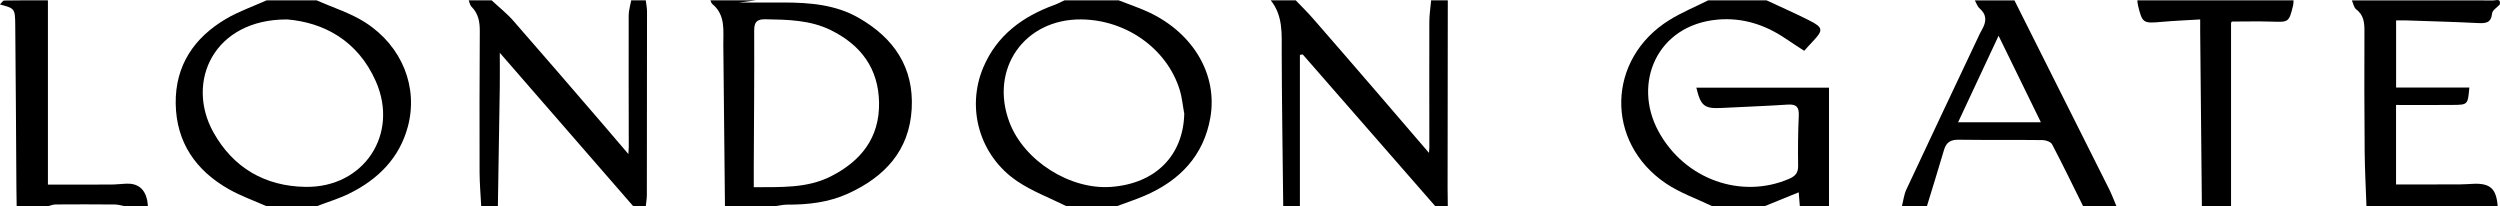 <?xml version="1.0" encoding="UTF-8"?>
<svg id="Layer_2" data-name="Layer 2" xmlns="http://www.w3.org/2000/svg" viewBox="0 0 1200 99">
  <defs>
    <style>
      .cls-1 {
        fill: #000;
        stroke-width: 0px;
      }
    </style>
  </defs>
  <g id="Layer_1-2" data-name="Layer 1">
    <g>
      <path class="cls-1" d="M821.93,99c-7.45-3.6-15.47-6.36-22.26-10.94-29.38-19.8-28.42-59.87,1.7-78.49,5.88-3.63,12.36-6.3,18.56-9.41,9.33,0,18.67,0,28,0,6.91,3.23,13.9,6.28,20.69,9.73,6.57,3.33,6.63,4.66,1.42,10.09-1.26,1.31-2.46,2.69-4.02,4.41-3.01-1.97-6.05-3.91-9.04-5.93-9.84-6.66-20.69-10.11-32.54-9.05-29.21,2.63-40.84,30.62-28.42,53.55,12.61,23.29,39.95,32.77,62.82,22.85,3.01-1.31,4.32-2.93,4.26-6.3-.13-7.97-.05-15.96.31-23.93.19-4.12-1.06-5.66-5.33-5.37-10.46.71-20.95,1.03-31.42,1.6-8.54.47-10.28-.83-12.41-9.71h63.67v56.91h-14c-.14-1.83-.29-3.66-.53-6.7-6.13,2.49-11.3,4.6-16.47,6.7-8.33,0-16.67,0-25,0Z"/>
      <path class="cls-1" d="M362.97.16c-4.56.58-9.12,1.16-13.68,1.74-.02-.23-.04-.47-.07-.7,8.97,0,17.94-.03,26.92,0,12.56.05,24.92.96,36.19,7.46,16.83,9.7,26.38,23.77,25.29,43.55-1.11,20.12-13.04,32.74-30.58,40.72-9.23,4.2-19.14,5.36-29.23,5.29-1.94-.01-3.89.5-5.83.77h-24c-.26-25.78-.53-51.56-.79-77.33-.07-7.03,1.2-14.42-5.3-19.75-.47-.38-.61-1.16-.91-1.76,7.33,0,14.67,0,22,0ZM361.82,89.86c13.04-.1,25.48.58,36.85-5.14,14.4-7.24,23.53-18.4,23.28-35.36-.24-16.53-8.76-27.82-23.22-34.92-9.84-4.83-20.54-5.01-31.24-5.19-4.07-.07-5.5,1.17-5.48,5.41.1,21.78-.11,43.56-.2,65.33-.01,2.98,0,5.95,0,9.87Z"/>
      <path class="cls-1" d="M536.96.16c5.06,2,10.27,3.69,15.16,6.05,20.76,10.03,32.41,29.69,28.85,50.22-3.17,18.3-14.75,30.33-31.57,37.53-4.39,1.88-8.96,3.37-13.44,5.04-8,0-16,0-24,0-7.95-3.96-16.45-7.12-23.74-12.05-18.01-12.19-24.54-34.97-16.23-54.62,6.51-15.38,18.85-24.41,34.14-29.97,1.66-.6,3.22-1.46,4.83-2.2,8.67,0,17.33,0,26,0ZM568.46,54.67c-.73-3.89-1.07-7.9-2.24-11.66-6.15-19.65-25.59-33.44-47.12-33.69-27.47-.32-44.32,23.89-34.5,49.54,7.05,18.38,29.06,32.32,48.75,30.85,21.29-1.58,34.57-15,35.1-35.05Z"/>
      <path class="cls-1" d="M151.99.16c7.85,3.5,16.29,6.08,23.43,10.68,17.59,11.33,25.45,31.03,20.32,50.05-4.04,15.01-14.31,25.22-28.01,31.98-5.03,2.48-10.49,4.11-15.75,6.13h-24c-6.05-2.69-12.36-4.92-18.1-8.16-15.91-8.99-25.27-22.53-25.54-41.1-.26-18.28,8.81-31.68,24.23-40.73,6.1-3.58,12.92-5.93,19.41-8.85,8,0,16,0,24,0ZM137.8,9.33c-35.24-.11-48.86,29.99-35.36,54.19,9.48,17,24.72,25.88,44.21,26.18,27.95.44,45.01-25.19,33.74-50.69-8.71-19.71-25.16-28.23-42.59-29.69Z"/>
      <path class="cls-1" d="M309.97.16c.21,1.8.6,3.6.6,5.41,0,29.34-.02,58.69-.08,88.03,0,1.8-.34,3.6-.52,5.4h-6c-21.23-24.4-42.45-48.81-64.07-73.66,0,5.97.07,11.39-.01,16.82-.28,18.95-.6,37.9-.91,56.84h-8c-.27-5.45-.76-10.9-.78-16.36-.06-22.54-.04-45.08.1-67.62.03-4.51-.65-8.51-4-11.83-.73-.72-.9-2.01-1.32-3.03,3.67,0,7.33,0,11,0,3.49,3.26,7.29,6.24,10.42,9.81,14.24,16.24,28.3,32.64,42.41,48.99,4.07,4.72,8.1,9.47,12.81,14.98.1-1.77.19-2.52.19-3.27-.03-21.09-.1-42.18-.04-63.27,0-2.42.79-4.83,1.21-7.25,2.33,0,4.67,0,7,0Z"/>
      <path class="cls-1" d="M615.95,99c-.27-24.61-.66-49.21-.73-73.82-.03-8.78.74-17.56-5.27-25.02,4,0,8,0,12,0,2.74,2.87,5.59,5.64,8.19,8.62,10.51,12.04,20.95,24.13,31.39,36.23,7.98,9.25,15.92,18.52,24.38,28.37.1-1.33.18-1.92.18-2.52-.01-20.13-.08-40.26-.01-60.39.01-3.44.56-6.88.86-10.32,2.67,0,5.33,0,8,0-.04,29.97-.08,59.94-.1,89.9,0,2.98.07,5.96.1,8.93-2,0-4,0-6,0-21.21-24.28-42.41-48.56-63.62-72.84-.46.06-.92.12-1.37.18v72.66h-8Z"/>
      <path class="cls-1" d="M966.92.16c15.16,30.2,30.33,60.4,45.46,90.62,1.33,2.66,2.36,5.47,3.53,8.22-5.33,0-10.67,0-16,0-4.92-9.92-9.75-19.9-14.89-29.7-.62-1.18-2.94-2.04-4.48-2.06-13.47-.16-26.95.02-40.43-.17-3.77-.05-5.9,1.22-6.96,4.81-2.67,9.06-5.48,18.09-8.24,27.13h-12c.69-2.69.99-5.56,2.14-8.03,11.29-24.16,22.71-48.25,34.11-72.36.71-1.5,1.38-3.02,2.21-4.45,2.14-3.72,2.39-7.07-1.21-10.19-1.06-.91-1.51-2.52-2.25-3.8,6.33,0,12.67,0,19,0ZM959.32,17.16c-6.91,14.77-13.16,28.13-19.43,41.52h39.73c-6.79-13.9-13.23-27.06-20.3-41.52Z"/>
      <path class="cls-1" d="M1199.9,2.16c-1.29,1.41-3.53,2.72-3.69,4.25-.48,4.74-3.17,4.83-6.89,4.65-11.64-.58-23.3-.88-34.95-1.28-1.29-.04-2.58,0-4.24,0v32.25h35.16c-.73,8.16-.73,8.26-7.72,8.33-8.98.1-17.96.02-27.47.02v38.16c10.27,0,20.38.02,30.49-.02,2.33,0,4.66-.24,6.99-.31,7.82-.24,10.7,2.51,11.31,10.8h-62.99c-.3-8.77-.78-17.53-.86-26.3-.17-19.22-.2-38.44-.11-57.65.02-4.15-.28-7.79-3.95-10.58-1.13-.86-1.41-2.84-2.08-4.3,22.66,0,45.33-.01,67.99.03,1.27,0,3.61-1.12,3,1.96Z"/>
      <path class="cls-1" d="M1100.91.16c-.07.82-.03,1.67-.22,2.46-2.01,8.11-2.06,8.02-10.26,7.76-6.28-.2-12.58-.04-19.15-.04,0,.02-.38.46-.38.89-.02,29.25,0,58.51,0,87.76h-14c-.27-27.9-.54-55.8-.81-83.69-.02-1.79,0-3.57,0-5.97-6.64.41-12.73.64-18.8,1.19-8.53.77-9.02.53-11.04-7.9-.19-.8-.23-1.64-.34-2.46,25,0,50,0,74.99,0Z"/>
      <path class="cls-1" d="M23,.16v88.45c10.3,0,20.22.03,30.14-.02,2.49-.01,4.99-.33,7.48-.43q8.21-.32,10.02,7.87c.21.97.24,1.98.35,2.96h-11c-1.61-.29-3.22-.82-4.83-.83-9.5-.09-18.99-.09-28.49-.02-1.23,0-2.45.55-3.67.85H8c-.04-2.65-.1-5.3-.12-7.95-.18-26.34-.29-52.69-.56-79.03-.08-7.96-.28-7.98-7.33-9.86C.67,1.49,1.32.26,2,.25c7-.14,14-.09,21-.09Z"/>
    </g>
  </g>
</svg>